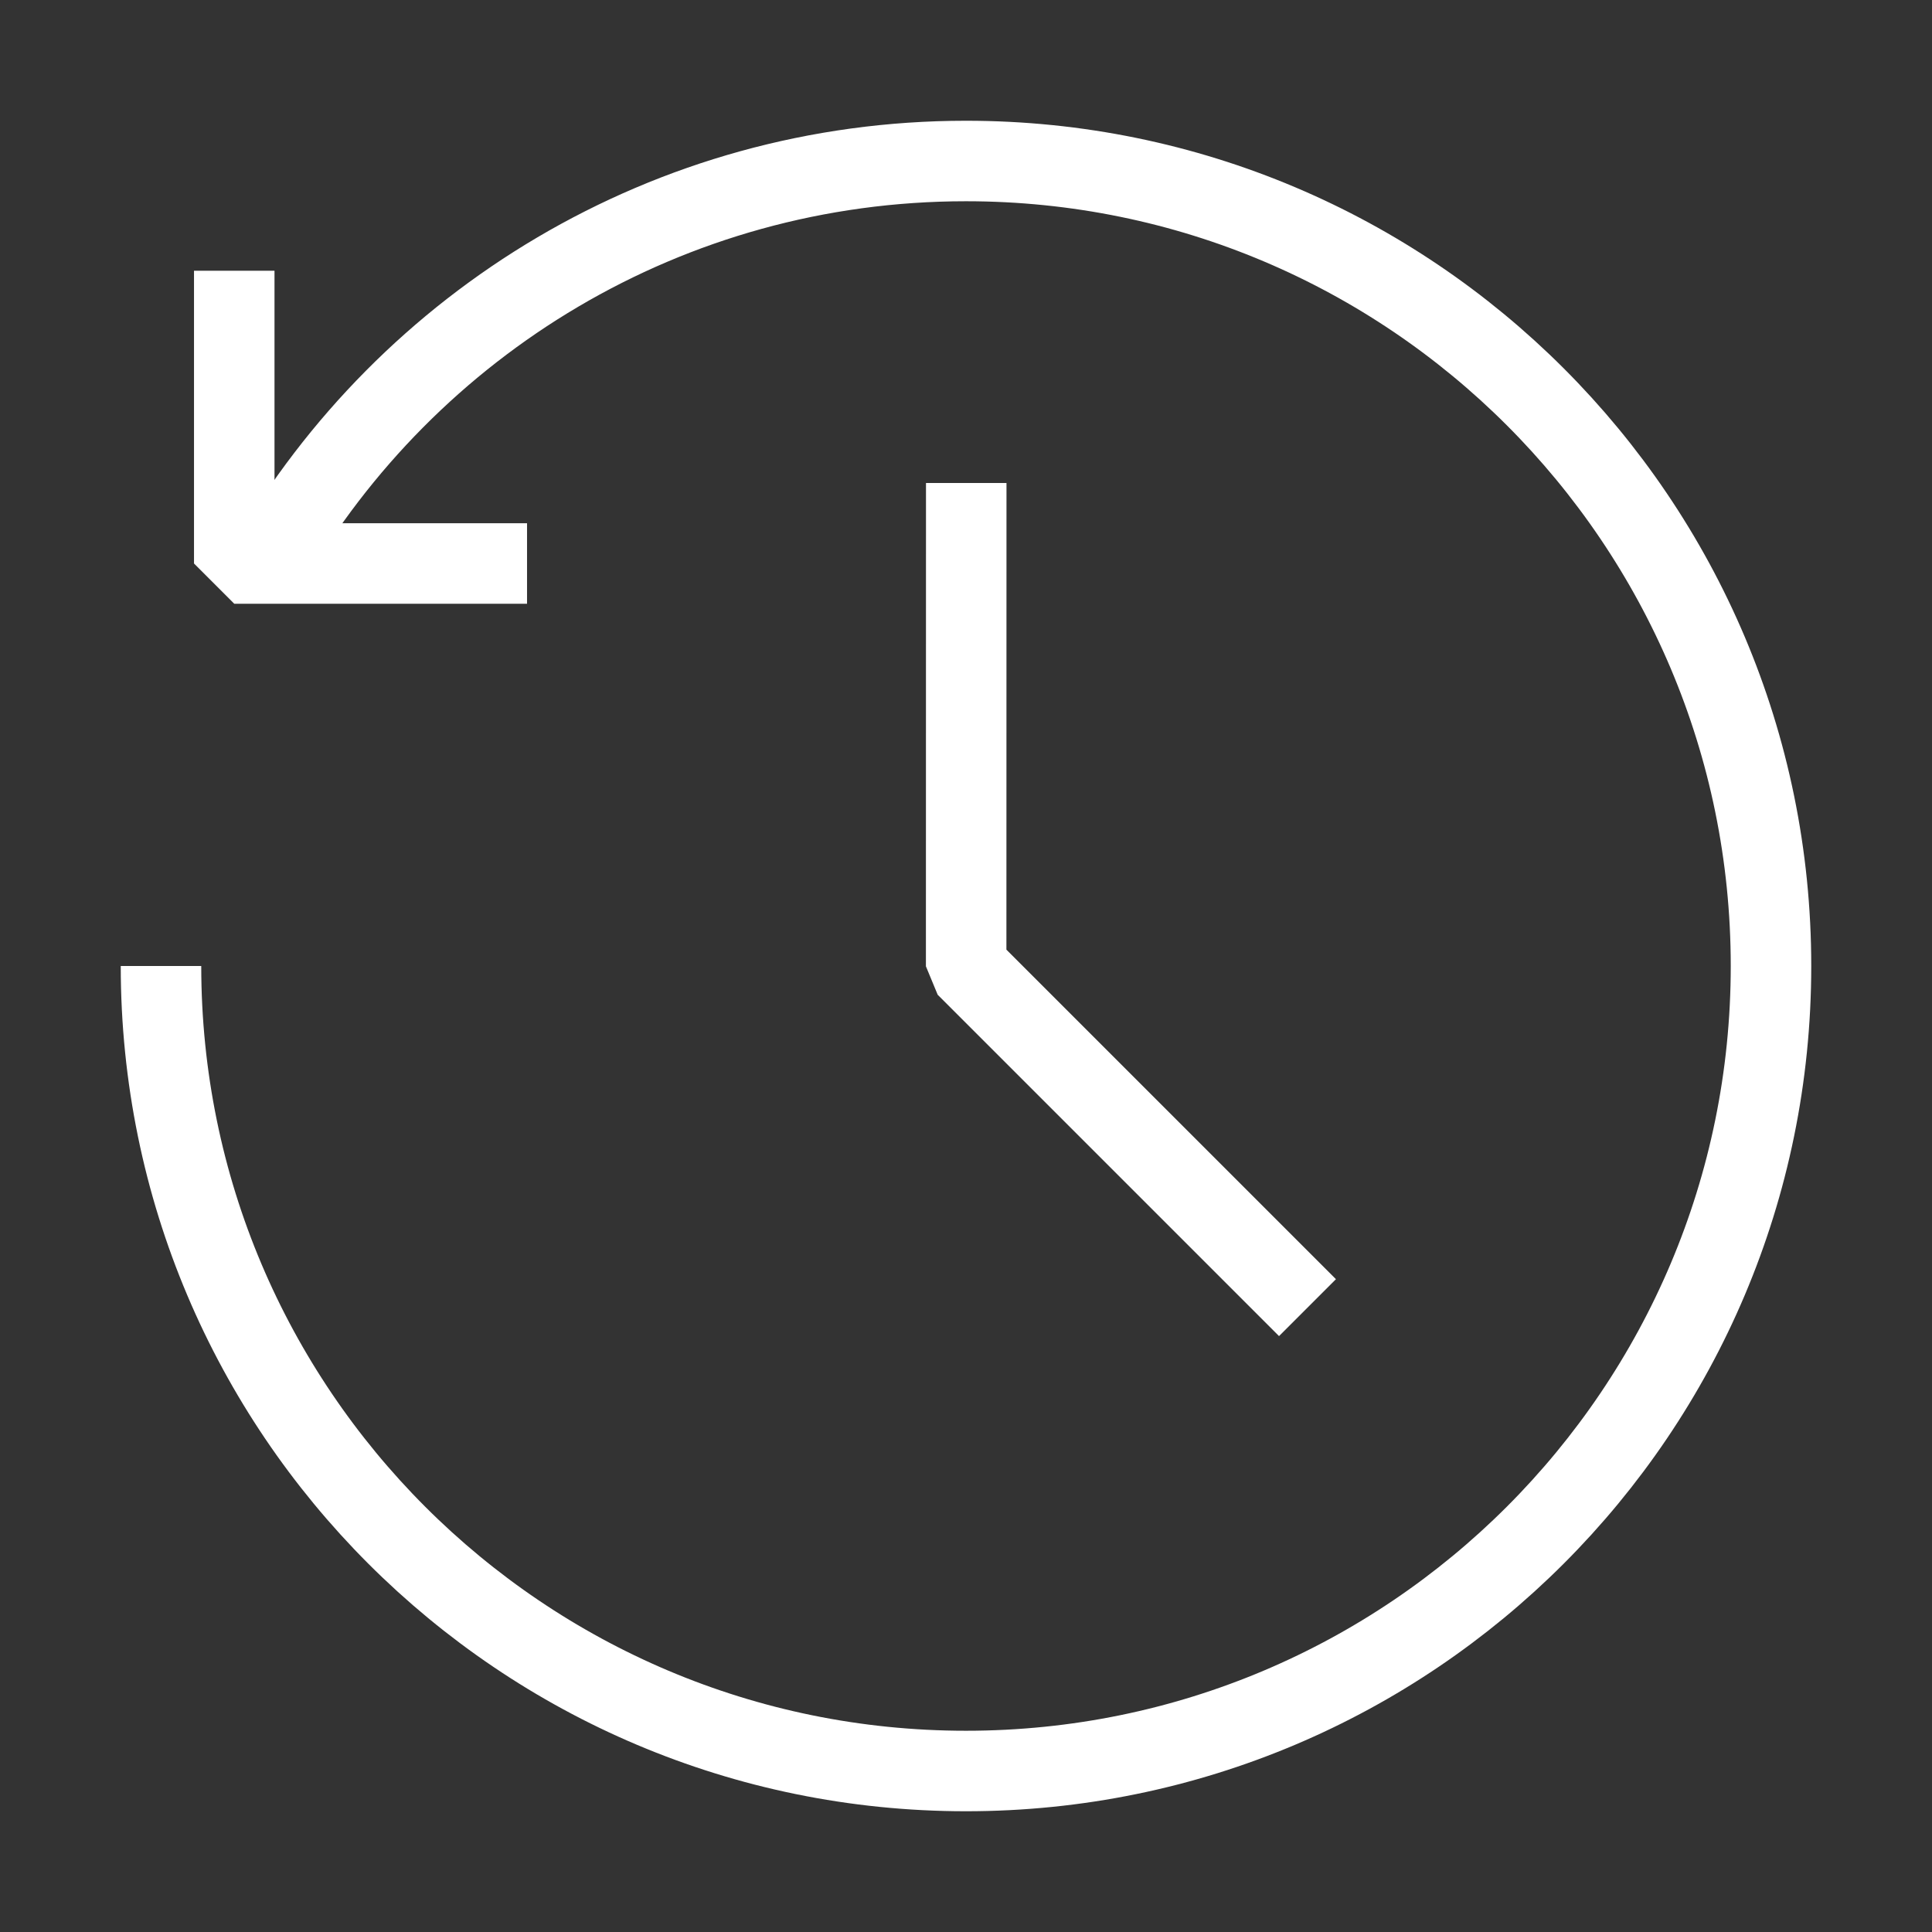 <svg xmlns="http://www.w3.org/2000/svg" fill="none" viewBox="0 0 24 24" height="24" width="24">
<rect x="0" y="0" width="24" height="24" fill="#333333" stroke="none"/>
<path stroke-linejoin="bevel" stroke="white" d="M2.91 3.363V7H6.547"></path>
<path stroke-linejoin="bevel" stroke="white" d="M2 12C2 17.523 6.477 22 12 22C17.523 22 22 17.523 22 12C22 6.477 17.523 2 12 2C8.299 2 5.068 4.011 3.338 6.999"></path>
<path stroke-linejoin="bevel" stroke="white" d="M12.003 6L12.002 12.004L16.242 16.244"></path>
</svg>
